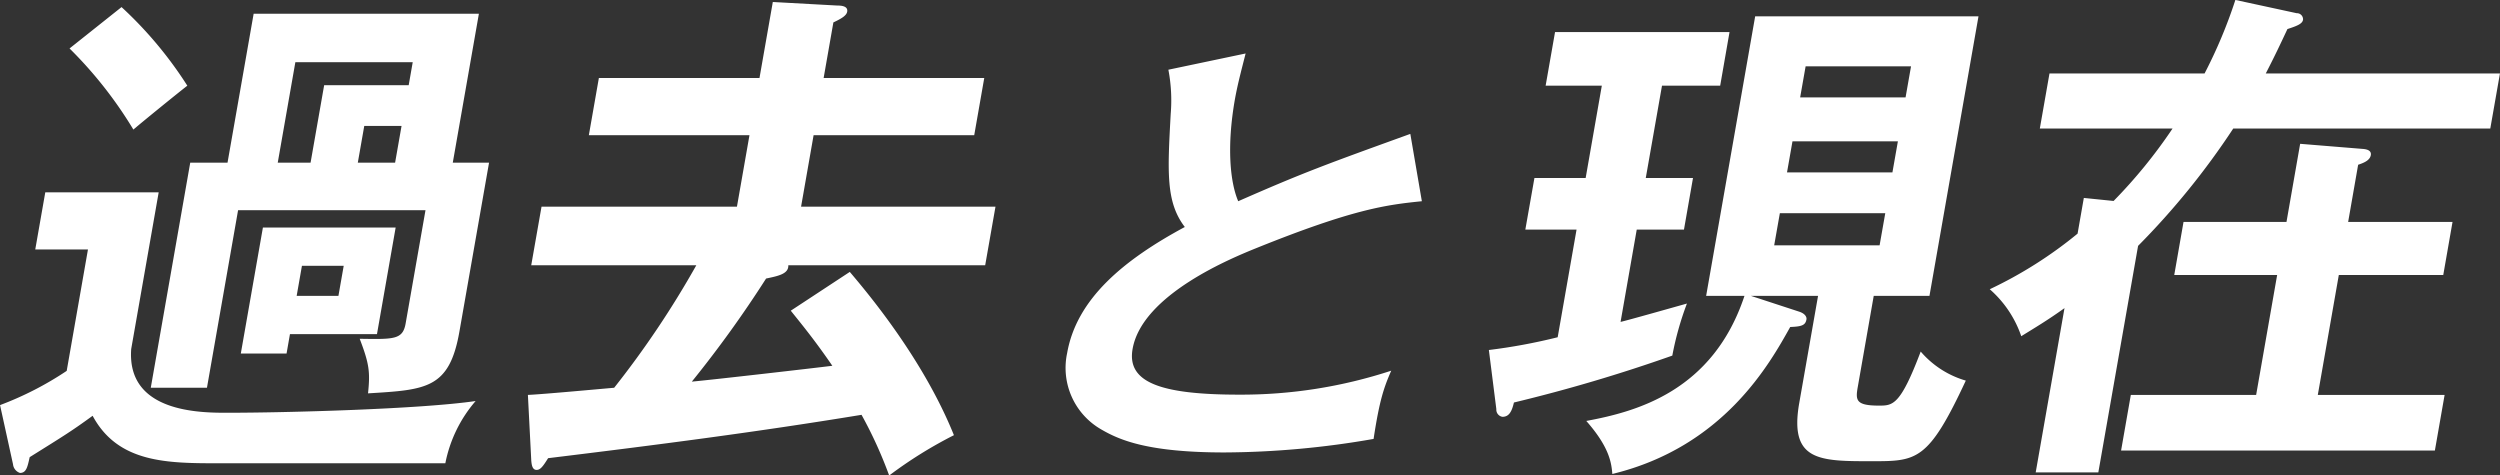 <svg xmlns="http://www.w3.org/2000/svg" width="388" height="73.78" viewBox="0 0 388 73.78">
  <rect x="0" y="0" width="388" height="73.78" fill="#333333" stroke="none"/>
  <defs>
    <style>
      .cls-1 {
        fill: #fff;
        fill-rule: evenodd;
      }
    </style>
  </defs>
  <path id="_02_chap1--h2_title_pc" data-name="02_chap1--h2_title_pc" class="cls-1" d="M845.127,1803.91l-4.263,24.31c-0.733,9.9,10.766,9.9,14.934,9.9,8.952,0,29.962-.56,38.519-1.82a20.905,20.905,0,0,0-4.7,9.66H854.577c-8.026,0-15.743,0-19.7-7.37-3.271,2.38-4.309,3.01-9.768,6.42-0.341,1.5-.507,2.45-1.51,2.45a1.576,1.576,0,0,1-1.077-1.34l-2.015-9.19a50.482,50.482,0,0,0,10.344-5.31l3.3-18.84h-8.18l1.556-8.87h17.595Zm-5.763-28.75a61.594,61.594,0,0,1,10.209,12.2c-1.338,1.03-7.188,5.78-8.372,6.81a64.5,64.5,0,0,0-9.908-12.59Zm16.447,24.15,4.055-23.12h34.958l-4.054,23.12H896.4l-4.6,26.22c-1.556,8.87-5.133,9.03-14.182,9.58,0.351-3.33.188-4.59-1.292-8.47,5.31,0.08,6.685.15,7.129-2.38l3.083-17.58H857.451l-4.832,27.56H843.9l6.123-34.93h5.789Zm26.095,10.06-2.9,16.55H865.5l-0.527,3.01h-7.1l3.43-19.56h20.6ZM868.7,1799.31l2.11-12.03h13.12l0.625-3.57H866.34l-2.735,15.6H868.7Zm-1.339,16-0.819,4.67h6.482l0.82-4.67h-6.483Zm14.459-16,1-5.7h-5.788l-1,5.7h5.789Zm91.435-13.14-1.555,8.87H946.771l-1.944,11.09H975l-1.6,9.1H942.844c0.073,1.35-1.6,1.67-3.448,2.06a177.063,177.063,0,0,1-11.525,16c3.451-.32,18.574-2.06,21.807-2.46-2.764-4.04-4.931-6.65-6.449-8.55l9.159-6.02c2.685,3.17,11.375,13.46,16.161,25.34a66.972,66.972,0,0,0-10.049,6.26,66.527,66.527,0,0,0-4.29-9.42c-16.37,2.69-31.765,4.67-48.642,6.73-0.749,1.18-1.167,1.82-1.785,1.82-0.7,0-.773-0.87-0.83-1.43l-0.524-10.21c2.1-.08,11.51-0.95,13.39-1.11a145.469,145.469,0,0,0,12.749-19.01H902.946l1.6-9.1h30.329l1.944-11.09H911.889l1.555-8.87h24.927l2.069-11.8,10.013,0.55c0.617,0,1.683.08,1.53,0.95-0.111.64-.965,1.11-2.144,1.67l-1.513,8.63h24.927Zm102.667,15.52h7.33l-1.4,8h-7.33l-2.51,14.33c1.04-.23,8.59-2.37,10.3-2.85a47.617,47.617,0,0,0-2.27,8.08,246.66,246.66,0,0,1-24.58,7.28c-0.33,1.43-.78,2.22-1.78,2.22a1.12,1.12,0,0,1-.95-1.19l-1.16-9.18a88.116,88.116,0,0,0,10.68-1.98l2.93-16.71h-7.95l1.41-8h7.95l2.51-14.33h-8.72l1.46-8.32h27.08l-1.45,8.32h-9.03Zm23.84,20.75c0.95,0.32,1.16.87,1.1,1.19-0.16.95-.81,1.11-2.52,1.18-3.15,5.63-10.29,18.61-27.61,22.81-0.14-1.9-.57-4.28-4.04-8.23,7.74-1.43,19.64-4.6,24.55-19.41h-5.95l7.61-43.39h34.66l-7.61,43.39h-8.65l-2.47,14.1c-0.36,2.06-.36,2.93,3.27,2.93,2.16,0,3.32,0,6.49-8.39a14.557,14.557,0,0,0,7,4.51c-5.82,12.51-7.6,12.51-14.62,12.51-8.1,0-12.81,0-11.23-9.03l2.92-16.63h-10.42Zm16.48-33.26,0.85-4.83h-16.36l-0.85,4.83h16.36Zm-17.55,6.81-0.85,4.83h16.36l0.85-4.83h-16.36Zm-1.96,11.16-0.88,4.99h16.36l0.88-4.99h-16.36Zm111.76-21.69-1.5,8.55H1167.1a117.661,117.661,0,0,1-14.77,18.21l-6.17,35.16h-9.72l4.47-25.5c-2.65,1.91-4.8,3.17-6.71,4.36a16.975,16.975,0,0,0-4.89-7.29,65.613,65.613,0,0,0,13.63-8.63l0.97-5.54,4.62,0.47a78.262,78.262,0,0,0,9.15-11.24h-20.6l1.5-8.55h24.07a75.211,75.211,0,0,0,4.78-11.41l9.52,2.06a0.947,0.947,0,0,1,.98,1.03c-0.12.63-.94,0.95-2.42,1.43-1.11,2.37-1.97,4.19-3.36,6.89h36.34Zm-7.36,23.04-1.44,8.24h-16.21l-3.26,18.61h19.68l-1.51,8.63h-48.7l1.51-8.63h19.45l3.26-18.61h-15.97l1.44-8.24h15.98l2.12-12.12,9.82,0.8c0.83,0.08,1.24.39,1.15,0.95-0.14.79-.99,1.18-1.97,1.5l-1.55,8.87h16.2Zm-159.96-3.21c-5.5.56-10.6,1.19-25.75,7.3-3.61,1.47-17.657,7.15-19.145,15.63-0.9,5.12,4.155,7.09,16.525,7.09a74.74,74.74,0,0,0,23.62-3.72c-1.14,2.59-1.84,4.63-2.74,10.59a137.045,137.045,0,0,1-23.13,2.1c-12.033,0-16.4-1.96-19.254-3.64a11,11,0,0,1-5.178-11.78c1.475-8.42,8.753-14.45,18.262-19.57-2.95-3.86-2.68-8.49-2.19-17.53a25.312,25.312,0,0,0-.36-6.88l11.99-2.52c-0.86,3.37-1.28,4.98-1.67,7.15-1.28,7.3-.74,12.84.52,15.78,10.22-4.49,13.72-5.75,26.71-10.45Z" transform="translate(-820.5 -1774.06)"/>
</svg>
